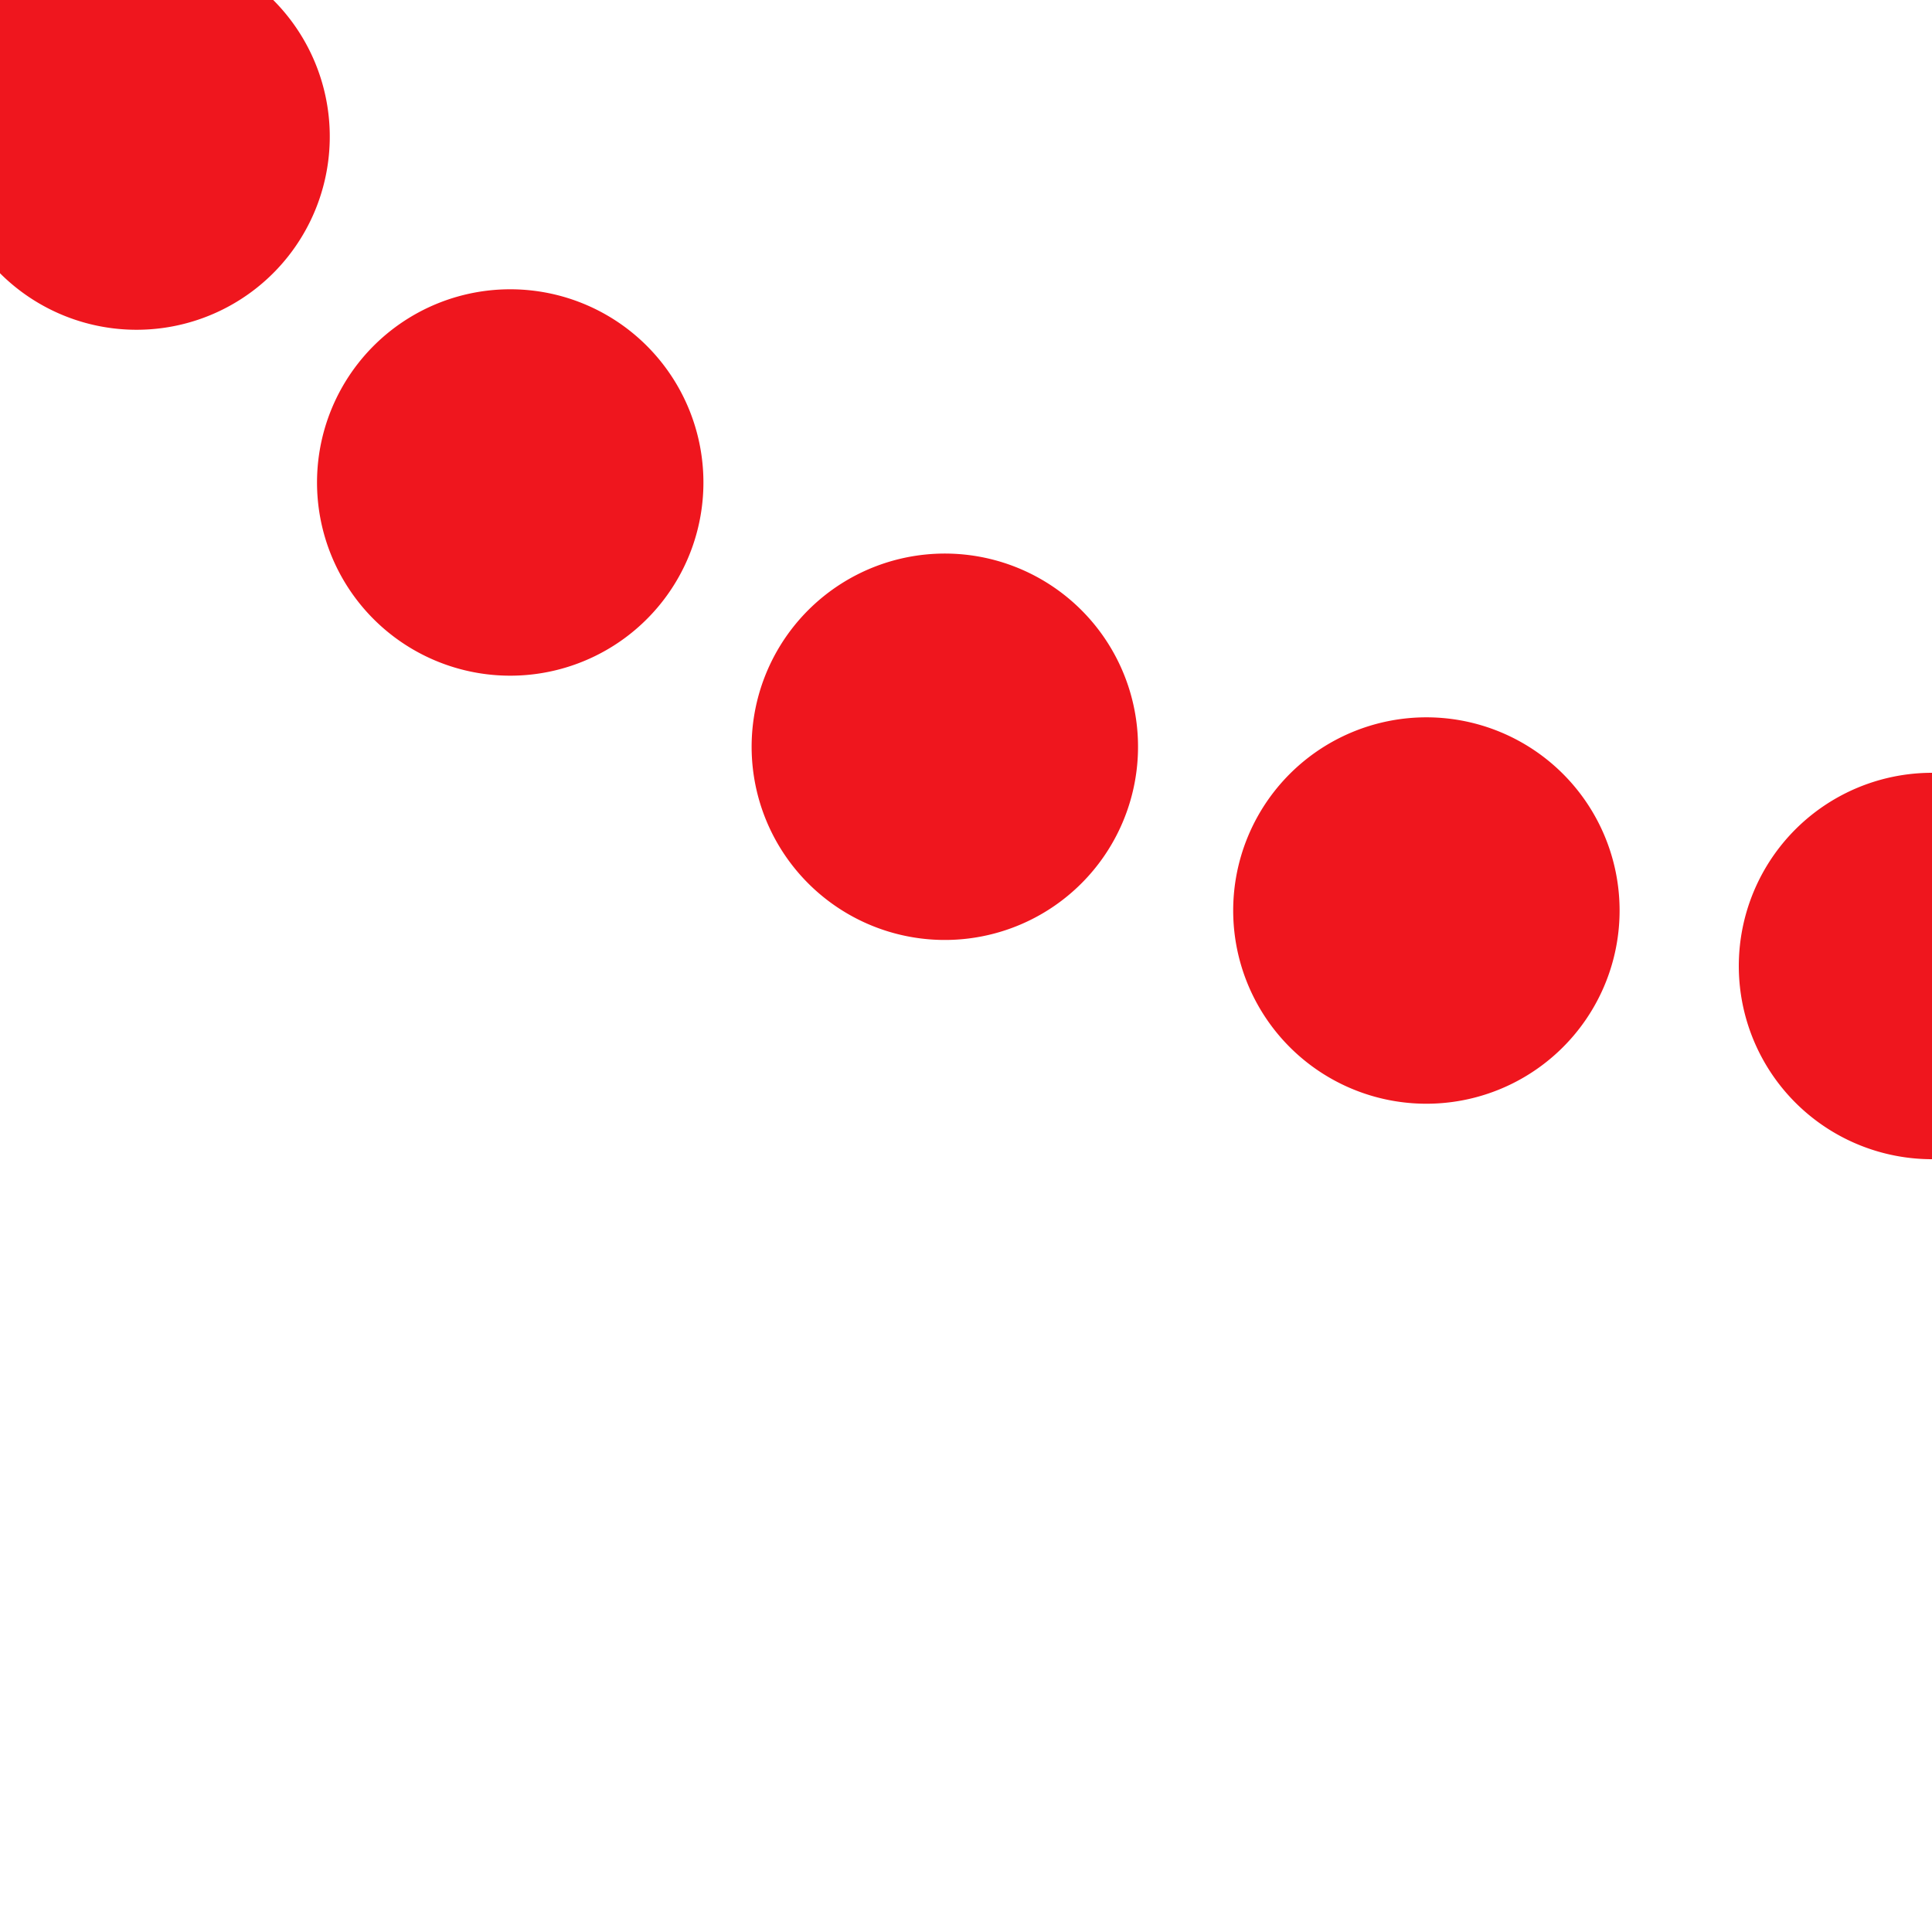 <?xml version="1.0" encoding="UTF-8"?>
<svg xmlns="http://www.w3.org/2000/svg" width="500" height="500">
 <title>LSTRl+4 red</title>
 <path stroke="#EF161E" d="M 500,250 A 603.55,603.55 0 0 1 73.22,73.22 L -1,-1" stroke-width="100" stroke-dasharray="0,131.9" stroke-linecap="round" fill="none"/>
</svg>